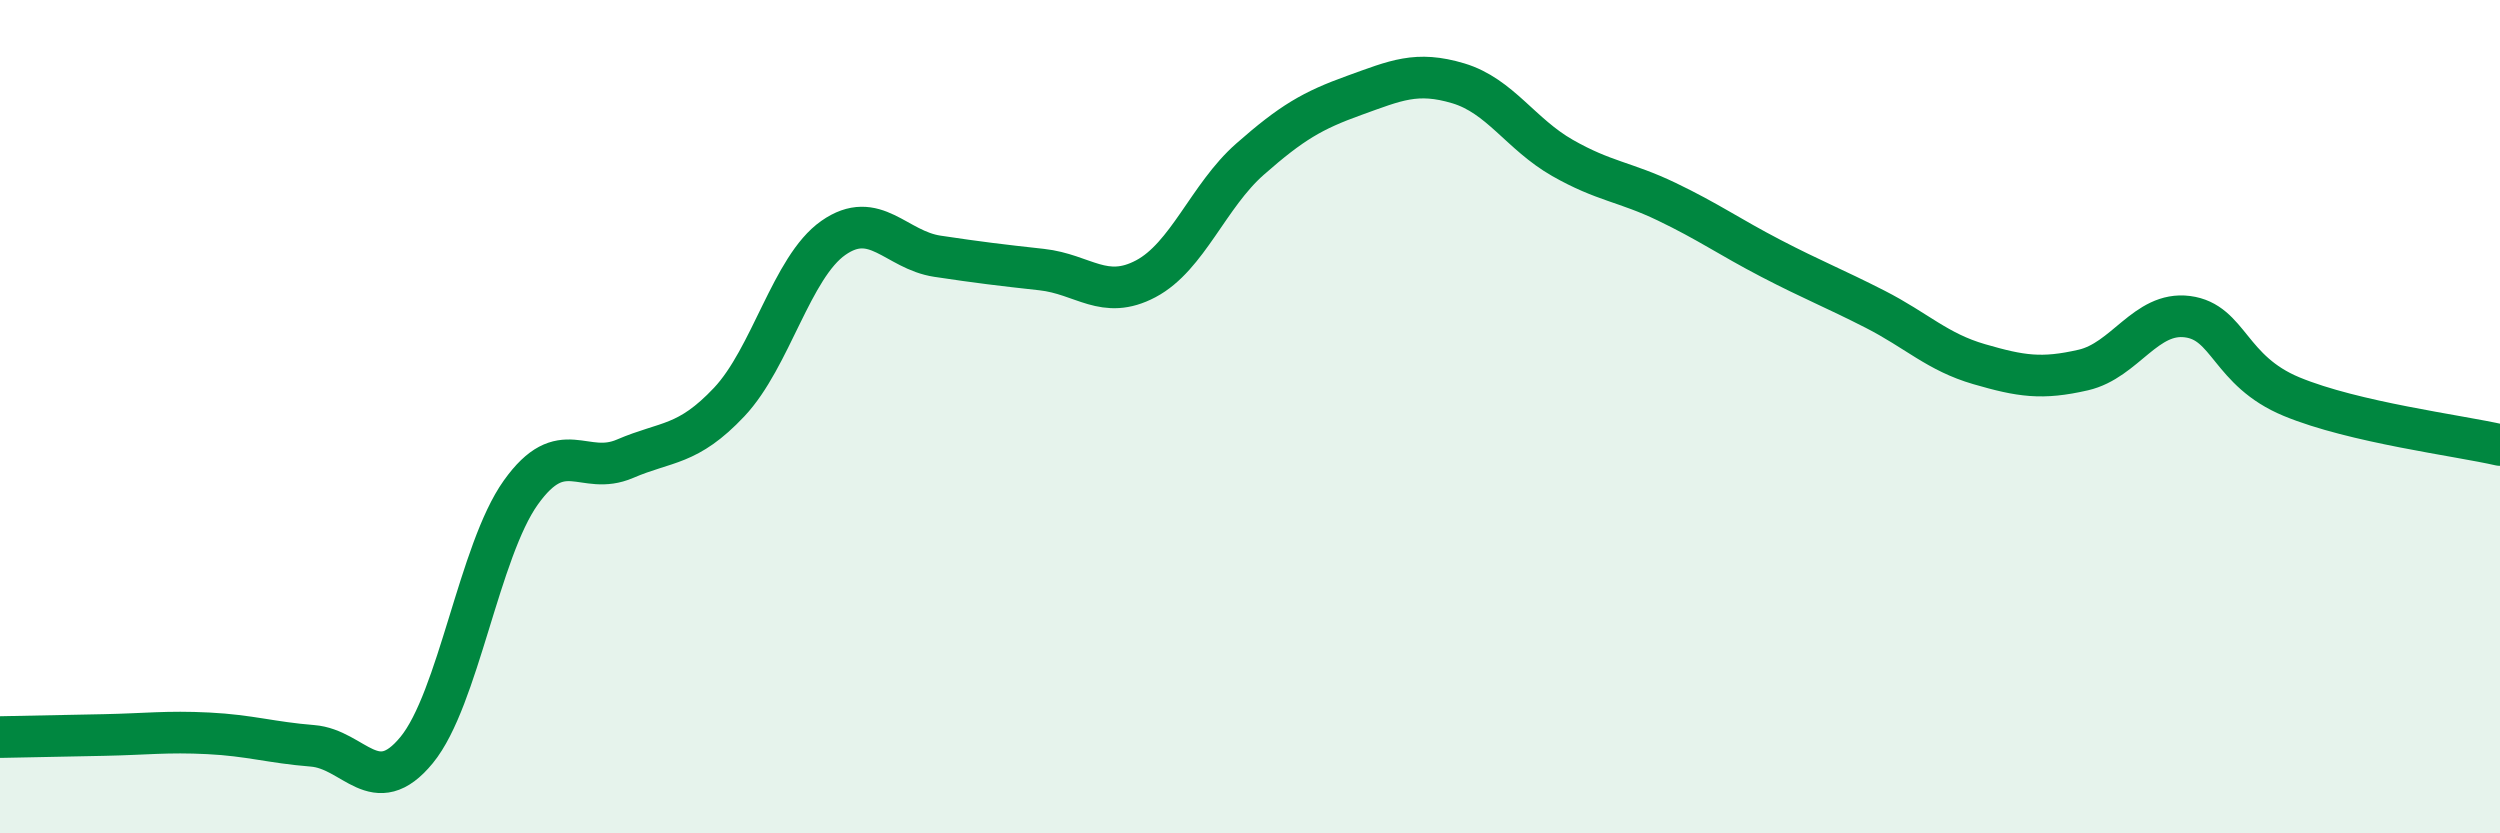 
    <svg width="60" height="20" viewBox="0 0 60 20" xmlns="http://www.w3.org/2000/svg">
      <path
        d="M 0,17.69 C 0.5,17.68 1.5,17.66 2.5,17.64 C 3.5,17.62 4,17.55 5,17.6 C 6,17.65 6.5,17.82 7.5,17.9 C 8.5,17.98 9,19.22 10,18 C 11,16.78 11.5,13.22 12.5,11.82 C 13.5,10.42 14,11.44 15,11.01 C 16,10.58 16.5,10.71 17.5,9.65 C 18.5,8.59 19,6.41 20,5.71 C 21,5.01 21.5,6 22.5,6.15 C 23.5,6.3 24,6.36 25,6.47 C 26,6.58 26.5,7.22 27.5,6.69 C 28.5,6.16 29,4.7 30,3.82 C 31,2.94 31.5,2.65 32.5,2.29 C 33.5,1.93 34,1.7 35,2 C 36,2.3 36.5,3.22 37.5,3.79 C 38.5,4.36 39,4.36 40,4.84 C 41,5.32 41.5,5.68 42.5,6.2 C 43.5,6.72 44,6.91 45,7.42 C 46,7.93 46.5,8.45 47.5,8.74 C 48.5,9.03 49,9.11 50,8.88 C 51,8.65 51.5,7.47 52.5,7.6 C 53.5,7.73 53.5,8.9 55,9.52 C 56.5,10.14 59,10.45 60,10.68L60 20L0 20Z"
        fill="#008740"
        opacity="0.1"
        stroke-linecap="round"
        stroke-linejoin="round"
      />
      <path
        d="M 0,17.69 C 0.5,17.68 1.5,17.66 2.5,17.64 C 3.5,17.62 4,17.55 5,17.6 C 6,17.65 6.5,17.82 7.5,17.9 C 8.5,17.98 9,19.22 10,18 C 11,16.78 11.5,13.22 12.5,11.82 C 13.5,10.42 14,11.44 15,11.01 C 16,10.58 16.5,10.71 17.5,9.65 C 18.5,8.59 19,6.41 20,5.71 C 21,5.01 21.5,6 22.5,6.15 C 23.5,6.3 24,6.36 25,6.47 C 26,6.58 26.5,7.22 27.5,6.69 C 28.5,6.16 29,4.7 30,3.82 C 31,2.94 31.5,2.65 32.5,2.29 C 33.5,1.93 34,1.7 35,2 C 36,2.3 36.5,3.22 37.5,3.79 C 38.5,4.36 39,4.36 40,4.84 C 41,5.32 41.5,5.68 42.5,6.2 C 43.5,6.72 44,6.91 45,7.42 C 46,7.93 46.5,8.45 47.5,8.74 C 48.5,9.03 49,9.11 50,8.88 C 51,8.65 51.5,7.47 52.5,7.6 C 53.5,7.73 53.5,8.9 55,9.52 C 56.5,10.14 59,10.45 60,10.68"
        stroke="#008740"
        stroke-width="1"
        fill="none"
        stroke-linecap="round"
        stroke-linejoin="round"
      />
    </svg>
  